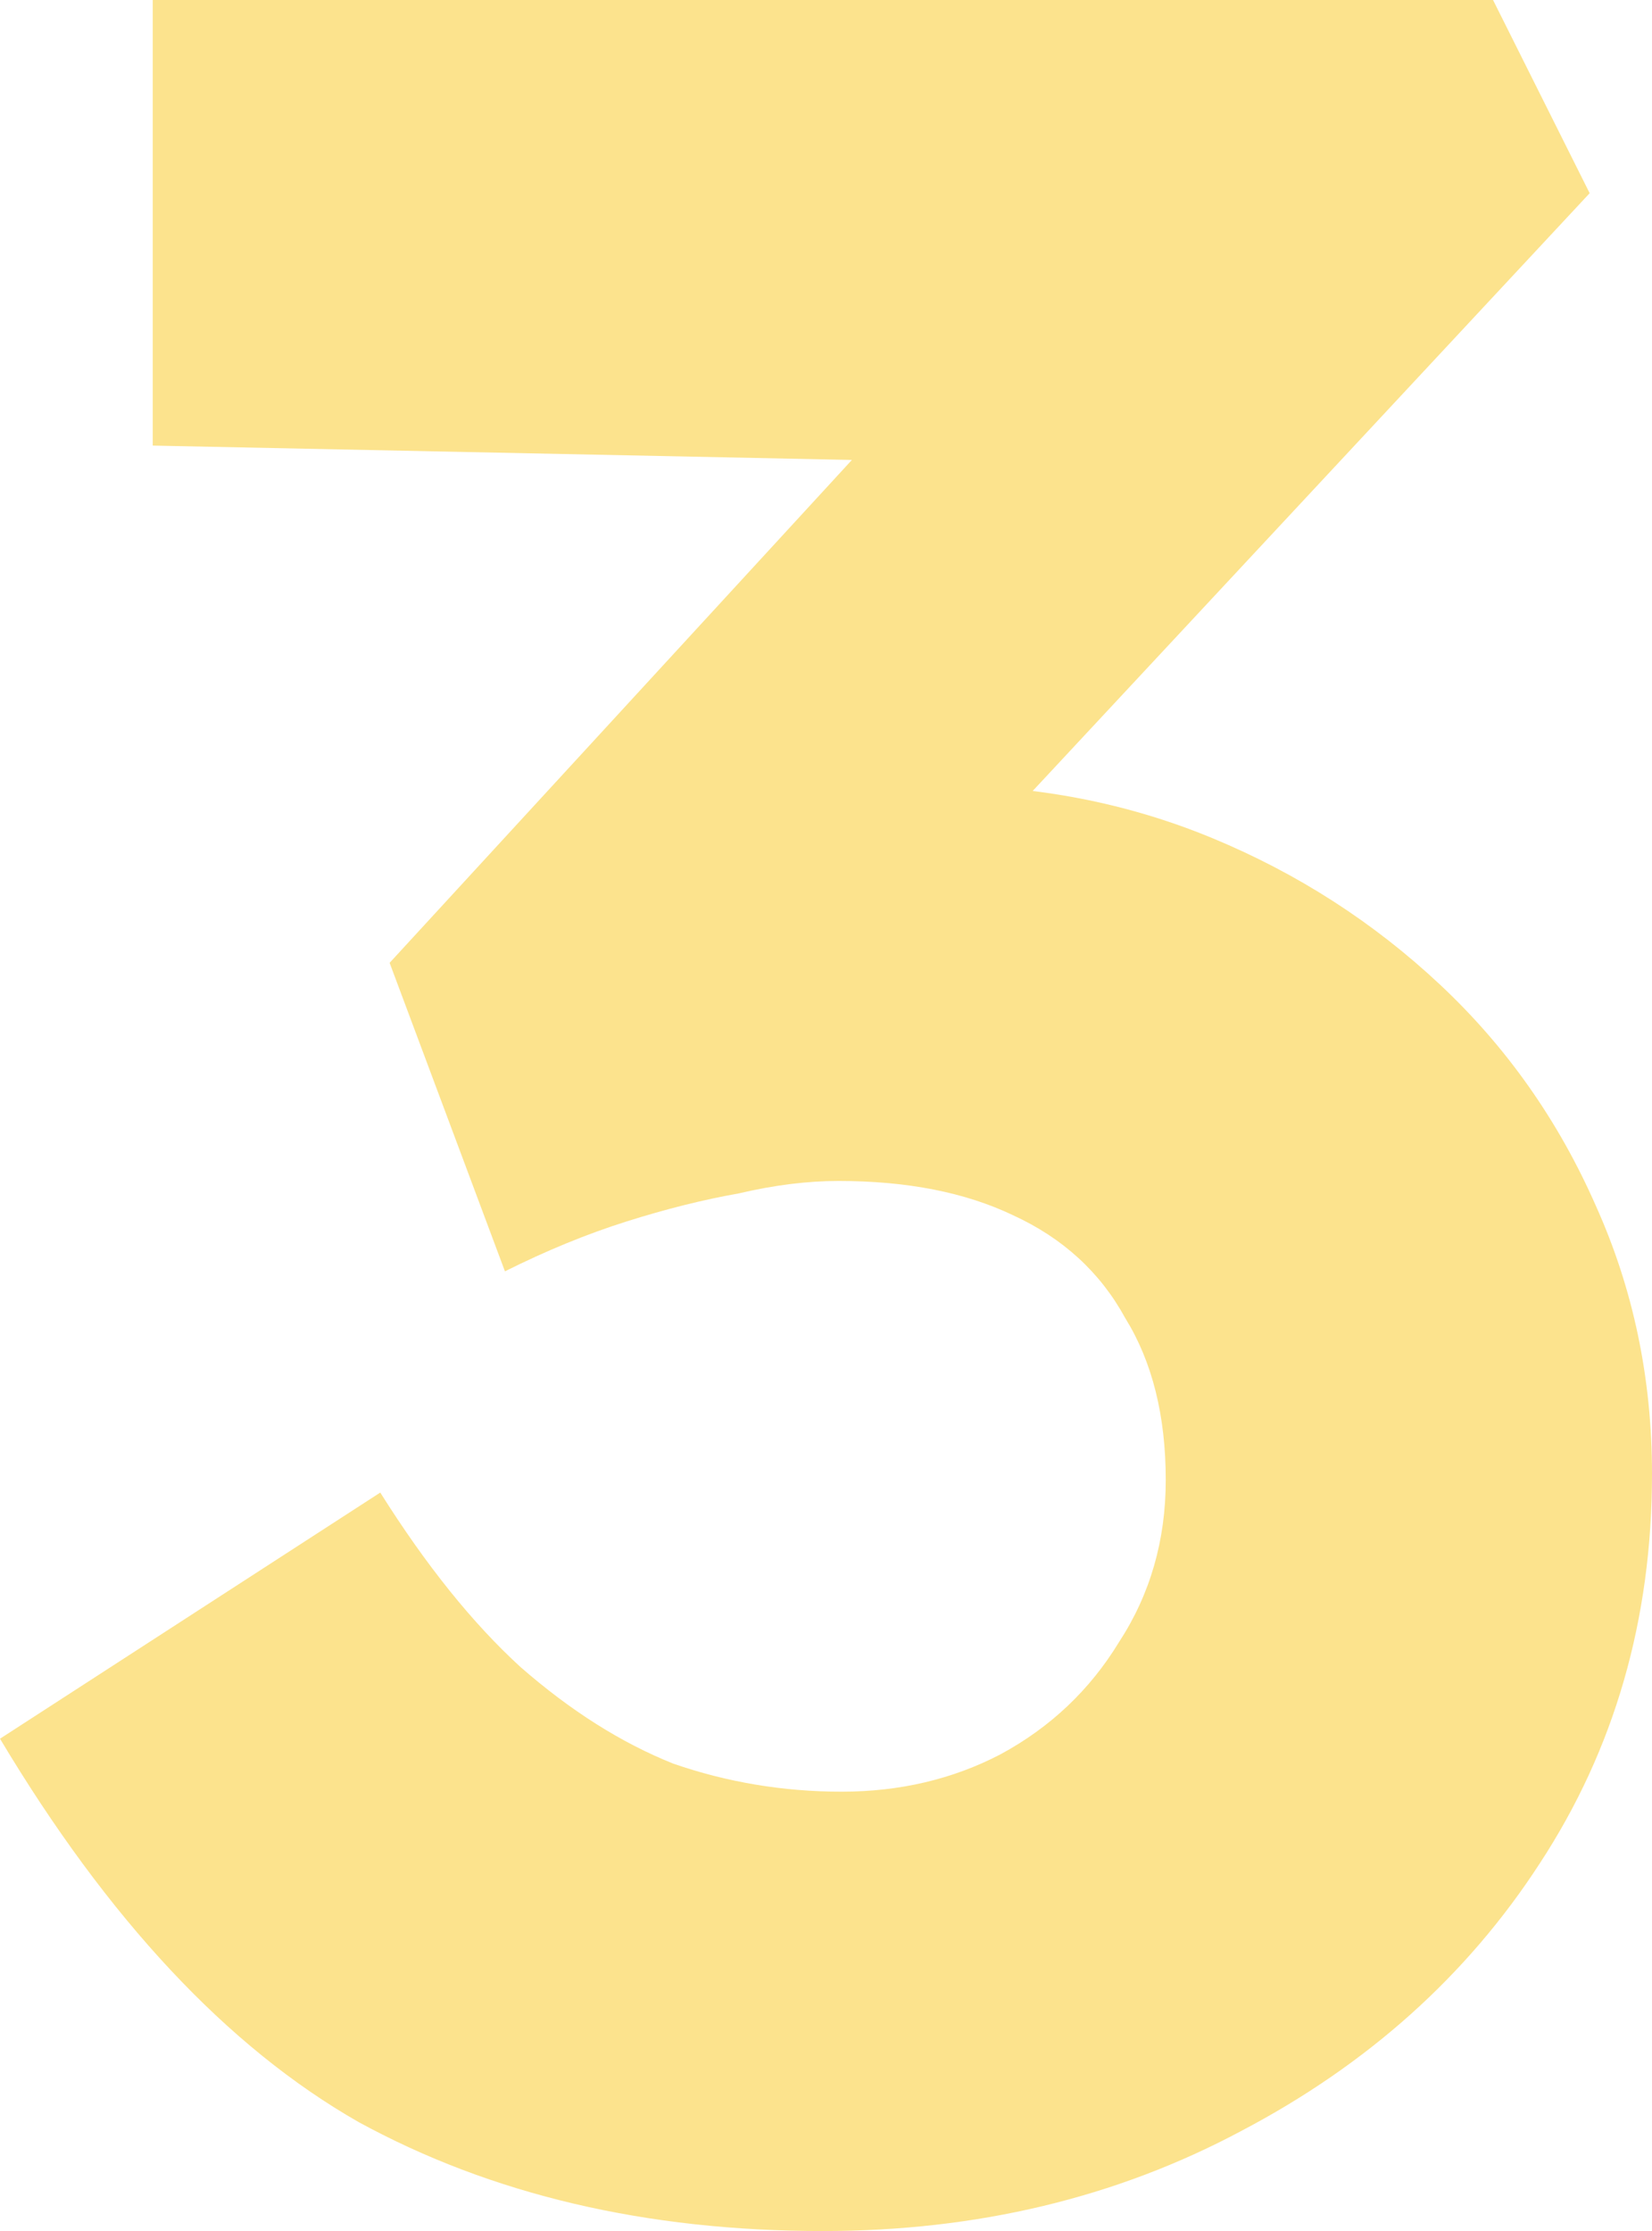 <svg width="117" height="158" viewBox="0 0 117 158" fill="none" xmlns="http://www.w3.org/2000/svg">
<path d="M58.279 158C45.77 158 34.806 155.426 25.387 150.277C16.115 144.98 7.653 135.933 0 123.134L26.932 105.701C30.17 110.85 33.481 114.969 36.866 118.059C40.398 121.148 44.004 123.428 47.683 124.899C51.509 126.223 55.483 126.885 59.604 126.885C63.724 126.885 67.477 126.003 70.862 124.237C74.394 122.325 77.191 119.677 79.251 116.293C81.459 112.91 82.562 109.085 82.562 104.818C82.562 100.258 81.606 96.433 79.692 93.344C77.926 90.107 75.277 87.68 71.745 86.061C68.36 84.443 64.24 83.634 59.383 83.634C57.175 83.634 54.821 83.928 52.319 84.517C49.817 84.958 47.168 85.62 44.372 86.503C41.575 87.385 38.706 88.562 35.762 90.034L27.594 68.187L65.123 27.363L75.277 32.88L10.817 31.556V0H105.742L112.585 13.682L61.591 68.408L52.76 58.036C53.938 57.448 55.851 56.933 58.5 56.492C61.296 55.903 63.945 55.609 66.447 55.609C73.364 55.609 79.84 56.859 85.874 59.36C91.907 61.861 97.279 65.318 101.989 69.732C106.698 74.145 110.377 79.368 113.026 85.399C115.675 91.284 117 97.61 117 104.377C117 114.675 114.351 123.87 109.053 131.961C103.902 139.905 96.838 146.231 87.86 150.939C79.03 155.646 69.17 158 58.279 158Z" fill="#FCE38D"/>
</svg>
